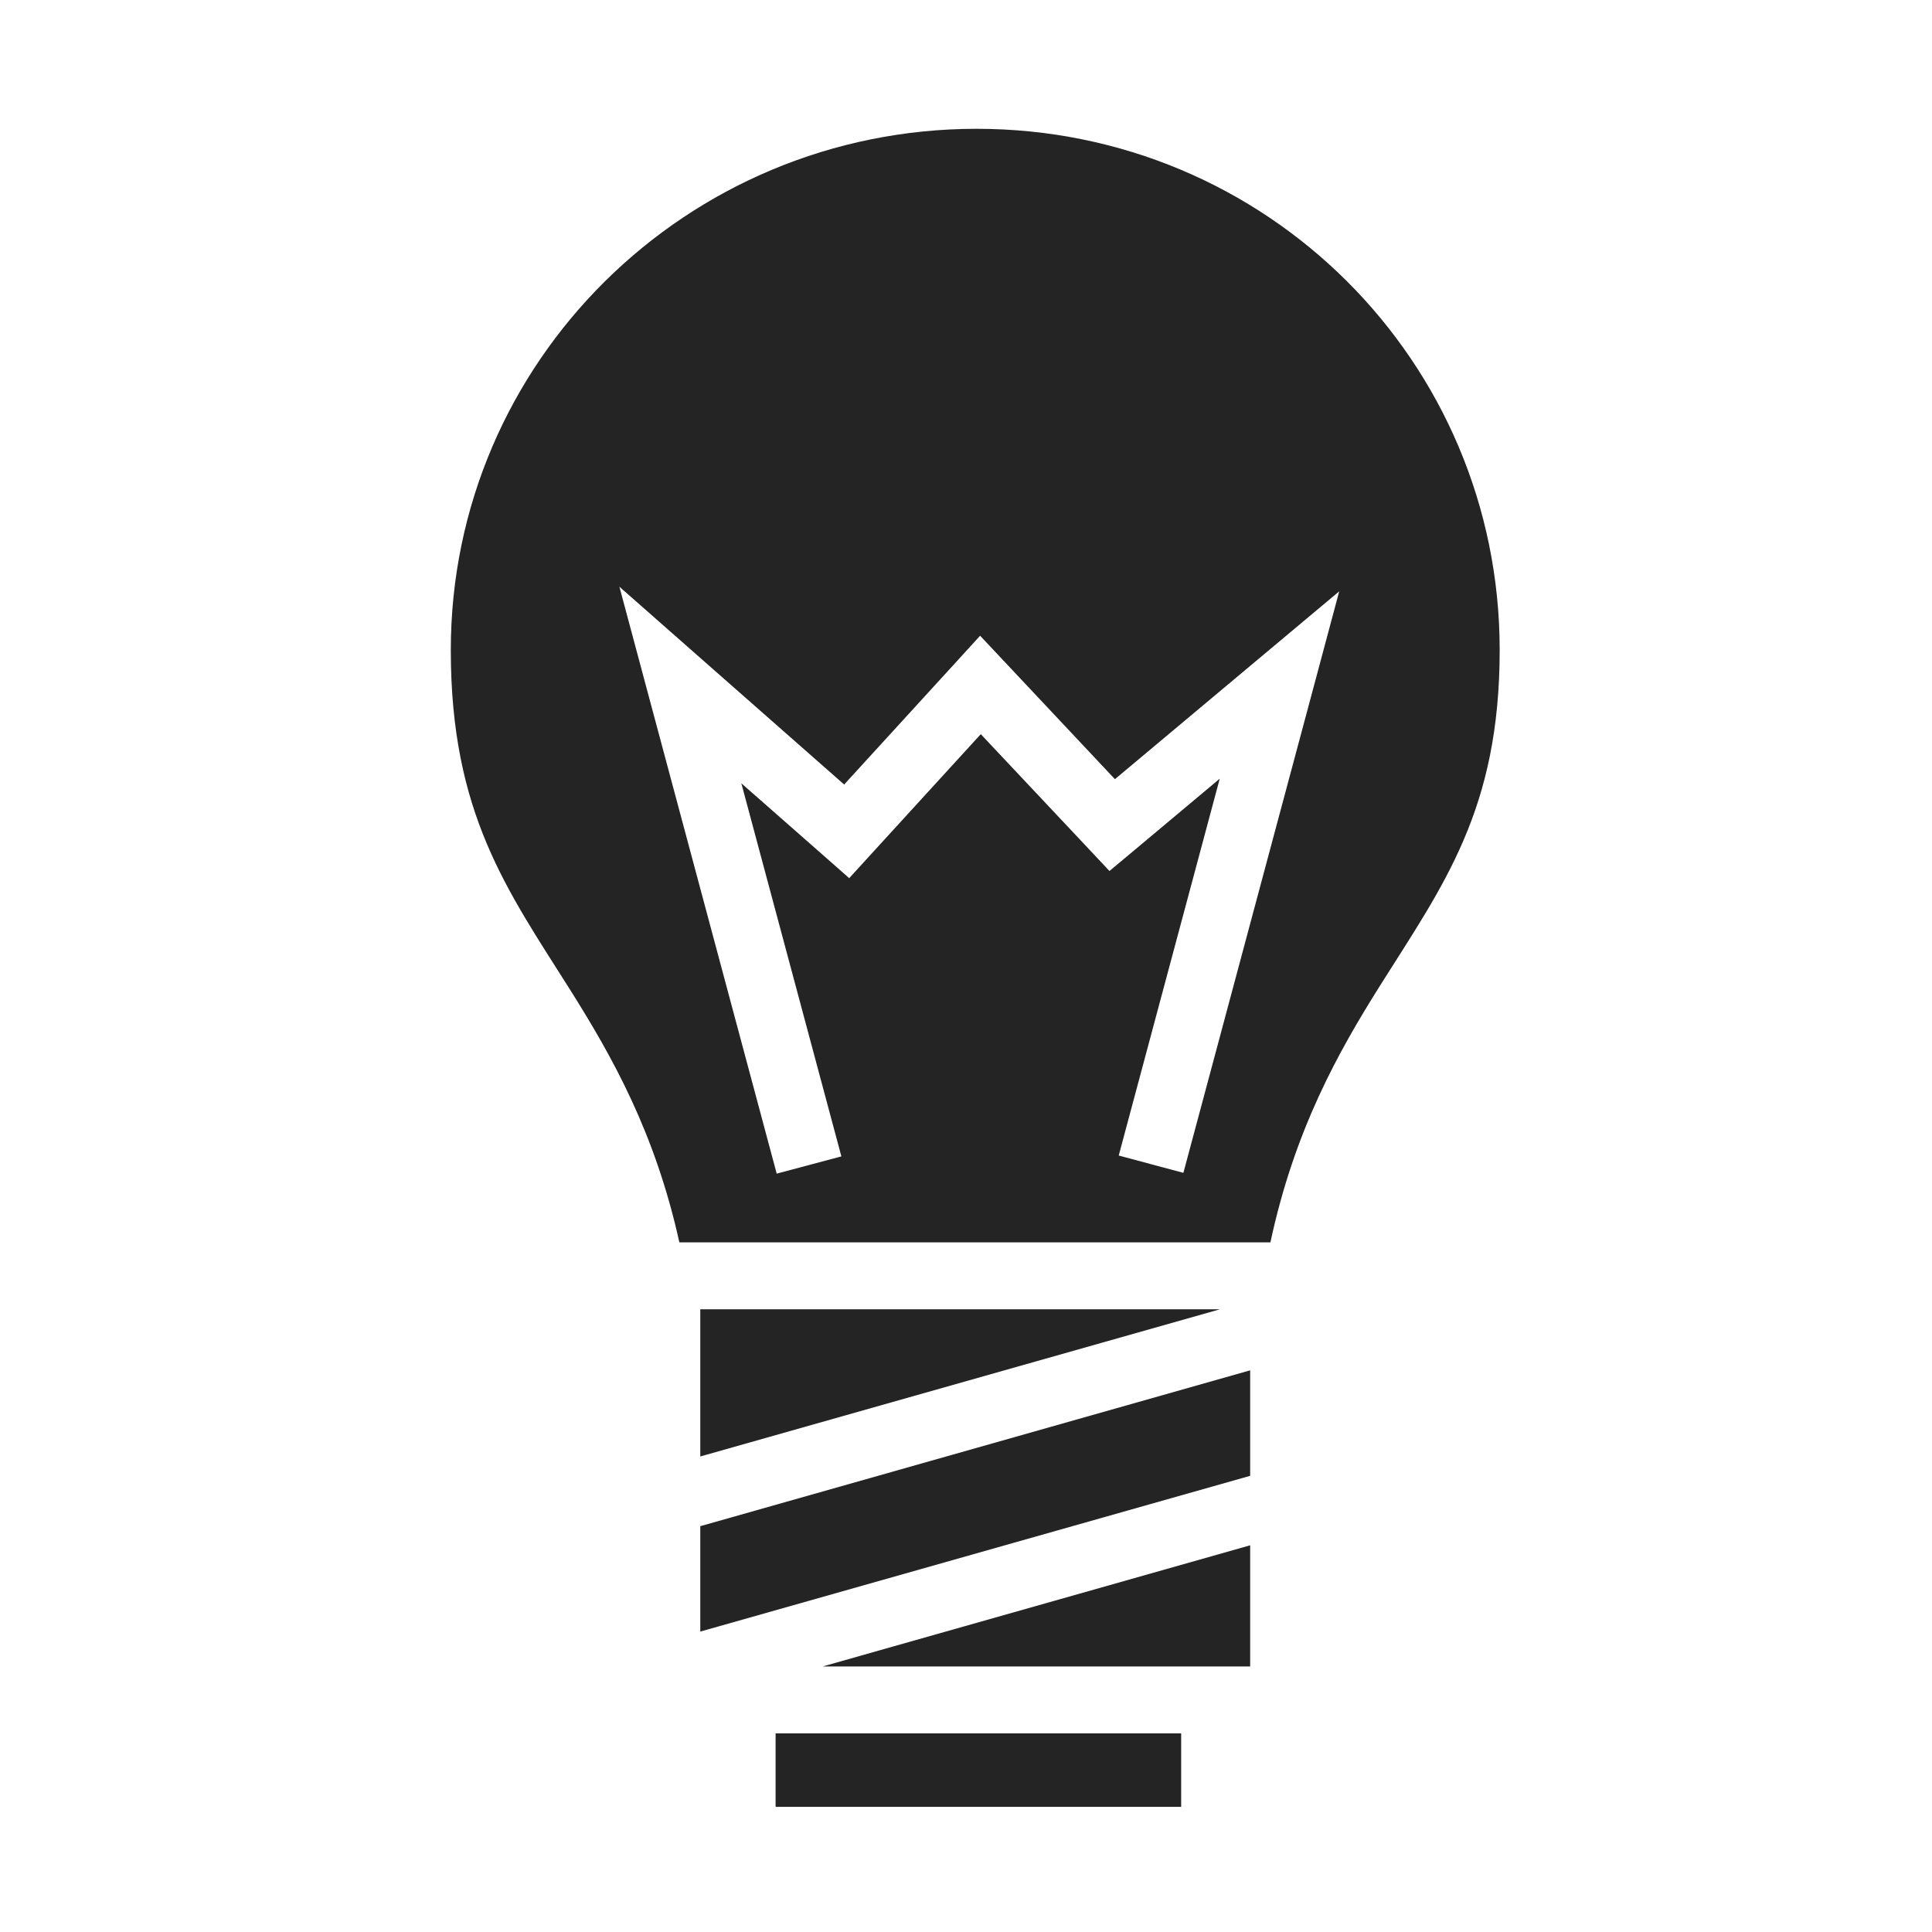 <?xml version="1.0" encoding="UTF-8"?>
<svg xmlns="http://www.w3.org/2000/svg" width="60" height="60" viewBox="0 0 60 60" fill="none">
  <path d="M30.33 4C21.328 4 14 11.229 14 20.191C14 25.265 15.752 27.641 17.704 30.736C19.005 32.801 20.346 35.174 21.098 38.582H39.454C40.202 35.092 41.557 32.676 42.87 30.591C44.824 27.486 46.574 25.152 46.574 20.191C46.574 11.223 39.333 4 30.33 4L30.33 4ZM19.236 18.221L21.818 20.494L26.216 24.364L29.684 20.57L30.438 19.743L31.206 20.56L34.625 24.198L39.069 20.476L41.591 18.364L40.74 21.543L36.751 36.424L34.743 35.886L37.88 24.183L35.208 26.421L34.455 27.05L33.784 26.334L30.459 22.8L27.061 26.518L26.373 27.272L25.608 26.598L23.023 24.326L26.13 35.913L24.121 36.448L20.126 21.543L19.236 18.221V18.221ZM21.748 40.66V45.232L37.891 40.66H21.748ZM38.825 42.557L21.748 47.397V50.67L38.825 45.833V42.557V42.557ZM38.825 47.991L25.546 51.754H38.825V47.991ZM24.087 53.831V56.114H36.682V53.832H24.087L24.087 53.831Z" fill="#242424"></path>
</svg>
